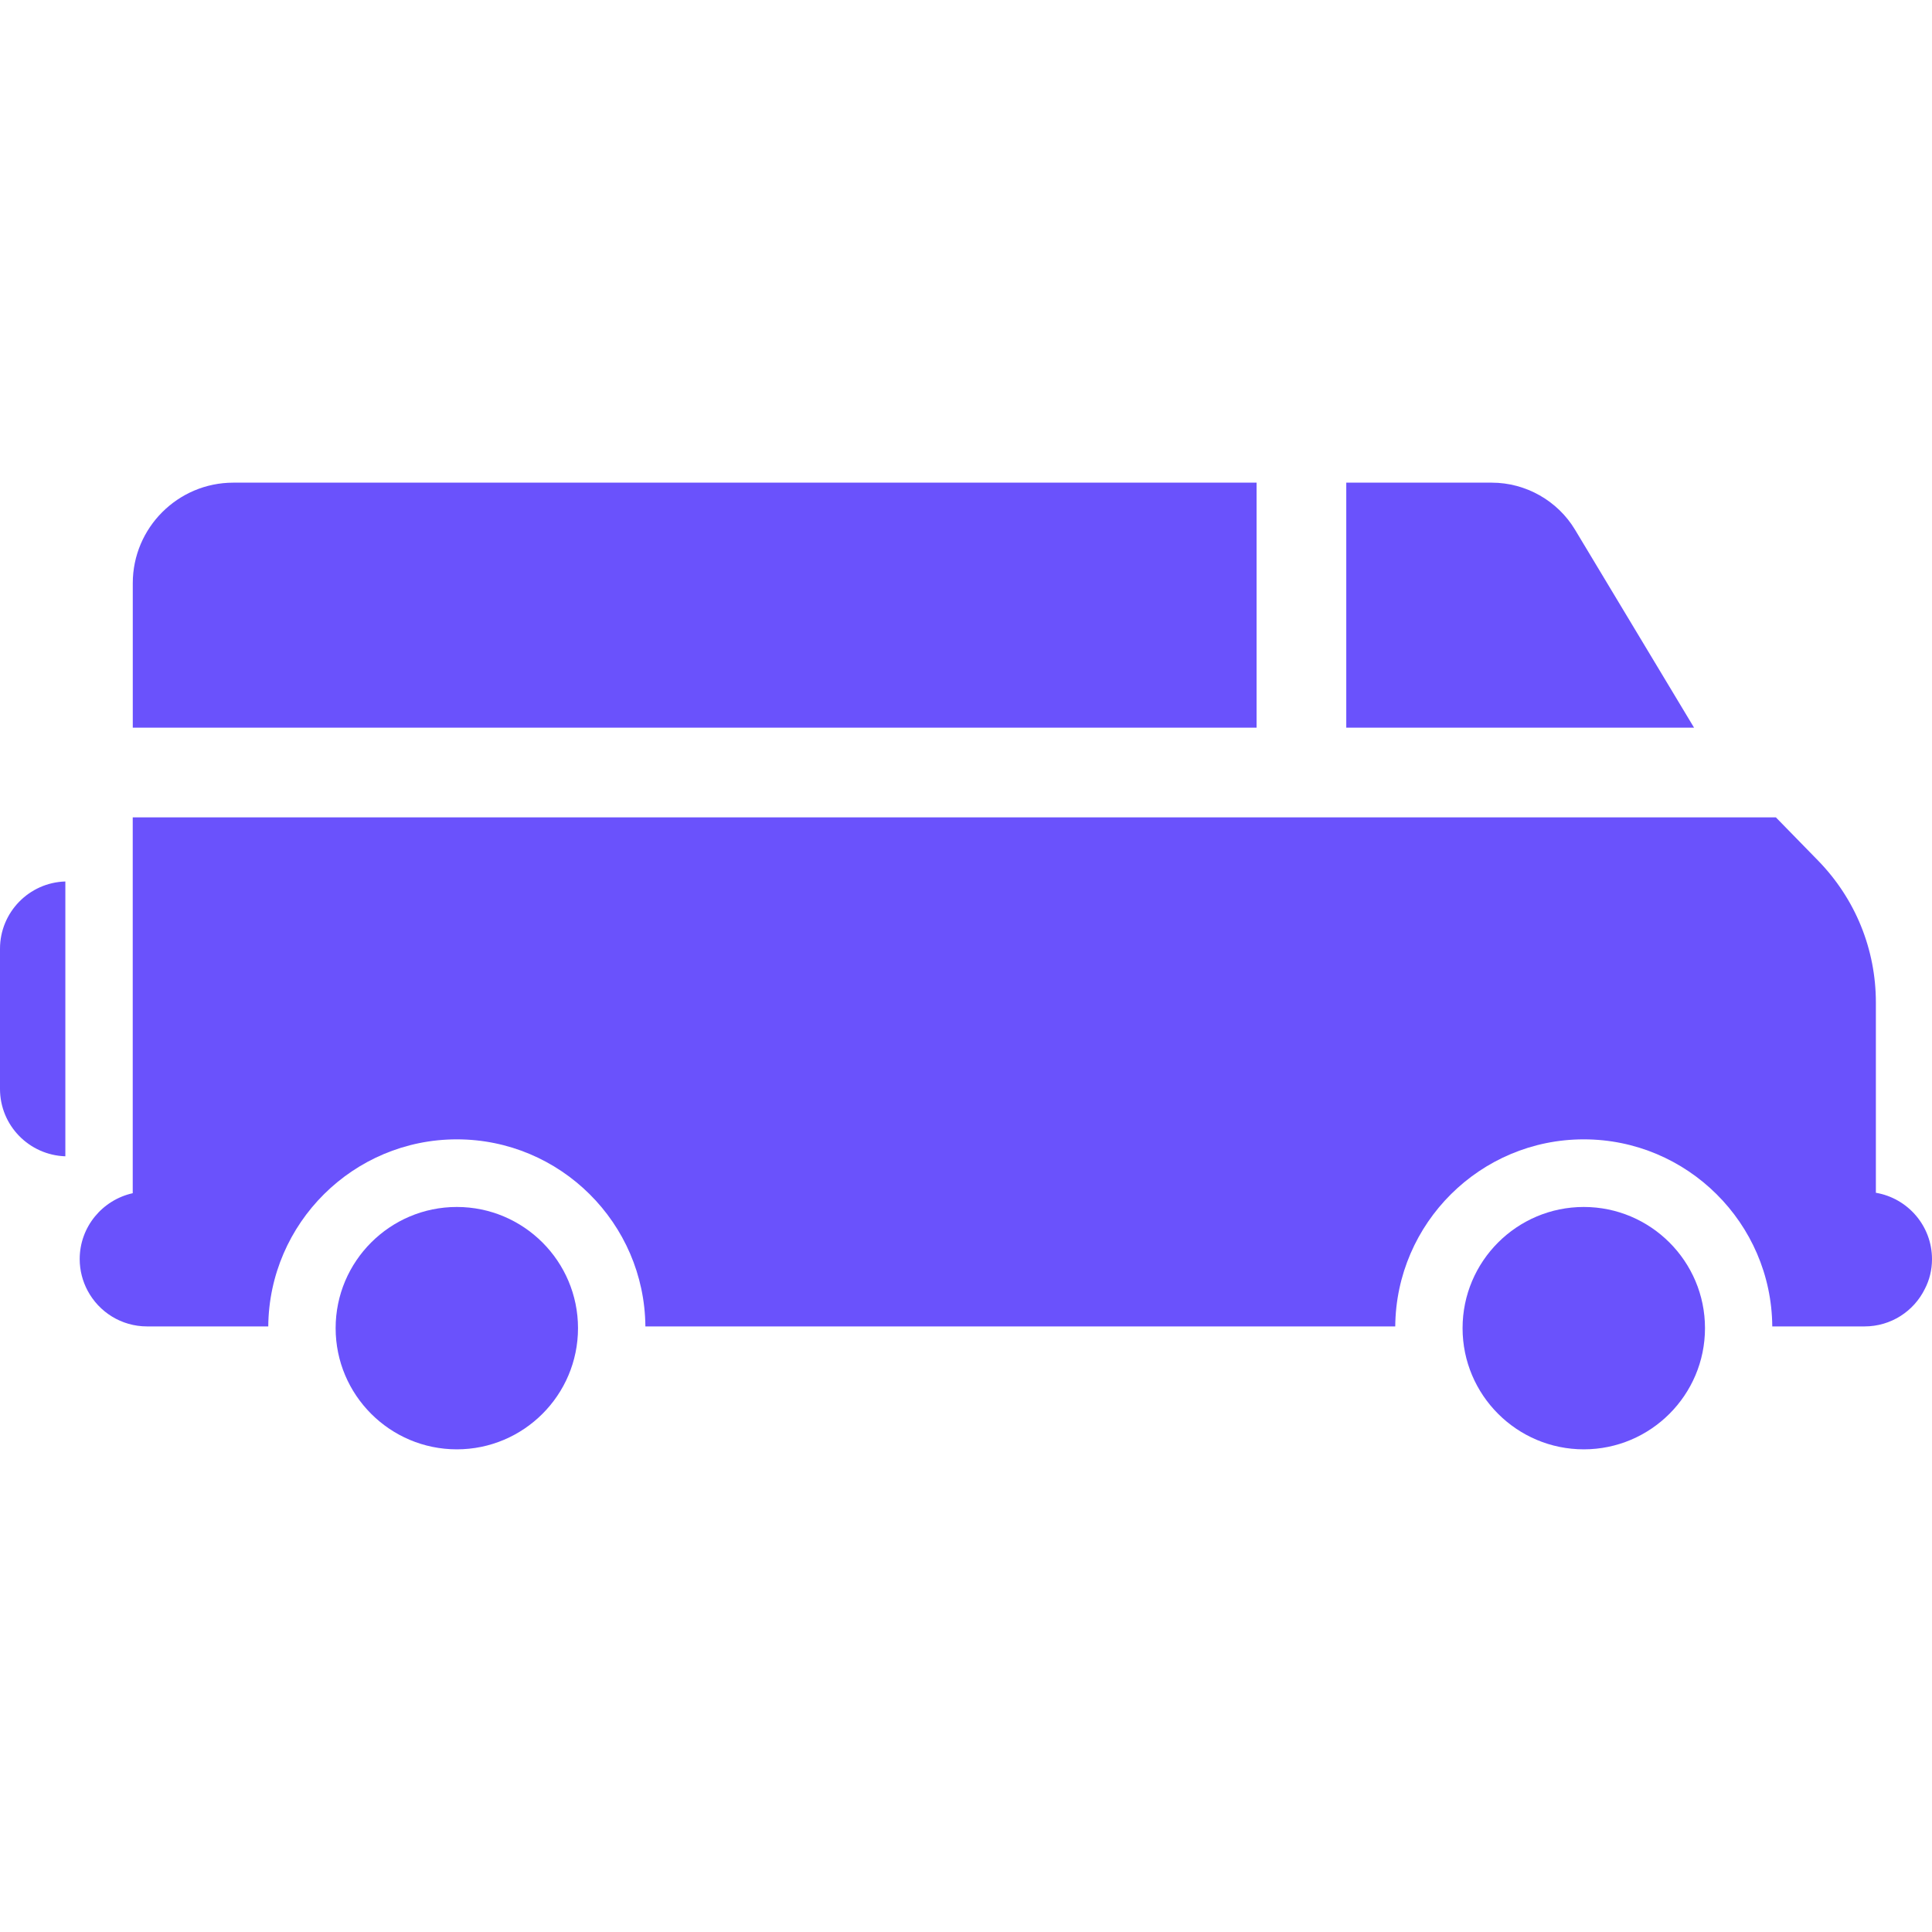 <?xml version="1.0" encoding="utf-8"?>
<!-- Generator: Adobe Illustrator 15.0.0, SVG Export Plug-In . SVG Version: 6.00 Build 0)  -->
<!DOCTYPE svg PUBLIC "-//W3C//DTD SVG 1.1//EN" "http://www.w3.org/Graphics/SVG/1.1/DTD/svg11.dtd">
<svg version="1.1" id="圖層_1" xmlns="http://www.w3.org/2000/svg" xmlns:xlink="http://www.w3.org/1999/xlink" x="0px" y="0px"
	 width="40px" height="40px" viewBox="0 0 40 40" enable-background="new 0 0 40 40" xml:space="preserve">
<title>link06</title>
<desc>Created with Sketch.</desc>
<g id="Page-1">
	<g id="link06">
		<path id="Shape" fill="#6A52FC" d="M0,19.643v2.902c0,0.757,0.603,1.37,1.353,1.395V18.25C0.603,18.272,0,18.887,0,19.643z"/>
		<path id="Shape_1_" fill="#6A52FC" d="M4.83,9.993c-1.147,0-2.081,0.934-2.081,2.081v2.992h23.267V9.993H4.83z"/>
		<path id="Shape_2_" fill="#6A52FC" d="M32.611,10.97c-0.361-0.603-1.022-0.977-1.725-0.977h-3.013v5.073h7.201L32.611,10.97z"/>
		<path id="Shape_3_" fill="#6A52FC" d="M38.838,24.695v-3.938c0-1.106-0.426-2.15-1.199-2.942l-0.871-0.892H2.748v7.781
			C2.121,24.843,1.65,25.4,1.65,26.068c0,0.236,0.06,0.459,0.164,0.654c0.235,0.441,0.698,0.74,1.231,0.74h2.509
			c0.018-2.139,1.762-3.873,3.904-3.873s3.886,1.734,3.904,3.873h15.525c0.018-2.139,1.762-3.873,3.903-3.873
			s3.887,1.734,3.903,3.873h1.91c0.547,0,1.021-0.314,1.248-0.775C39.947,26.503,40,26.292,40,26.07
			C40,25.378,39.496,24.807,38.838,24.695z"/>
		<path id="Shape_4_" fill="#6A52FC" d="M9.458,24.989c-1.384,0-2.509,1.125-2.509,2.509s1.125,2.509,2.509,2.509
			s2.509-1.125,2.509-2.509S10.842,24.989,9.458,24.989z"/>
		<path id="Shape_5_" fill="#6A52FC" d="M32.791,24.989c-1.385,0-2.51,1.125-2.51,2.509s1.125,2.509,2.51,2.509
			c1.383,0,2.509-1.125,2.509-2.509S34.174,24.989,32.791,24.989z"/>
	</g>
</g>
</svg>
